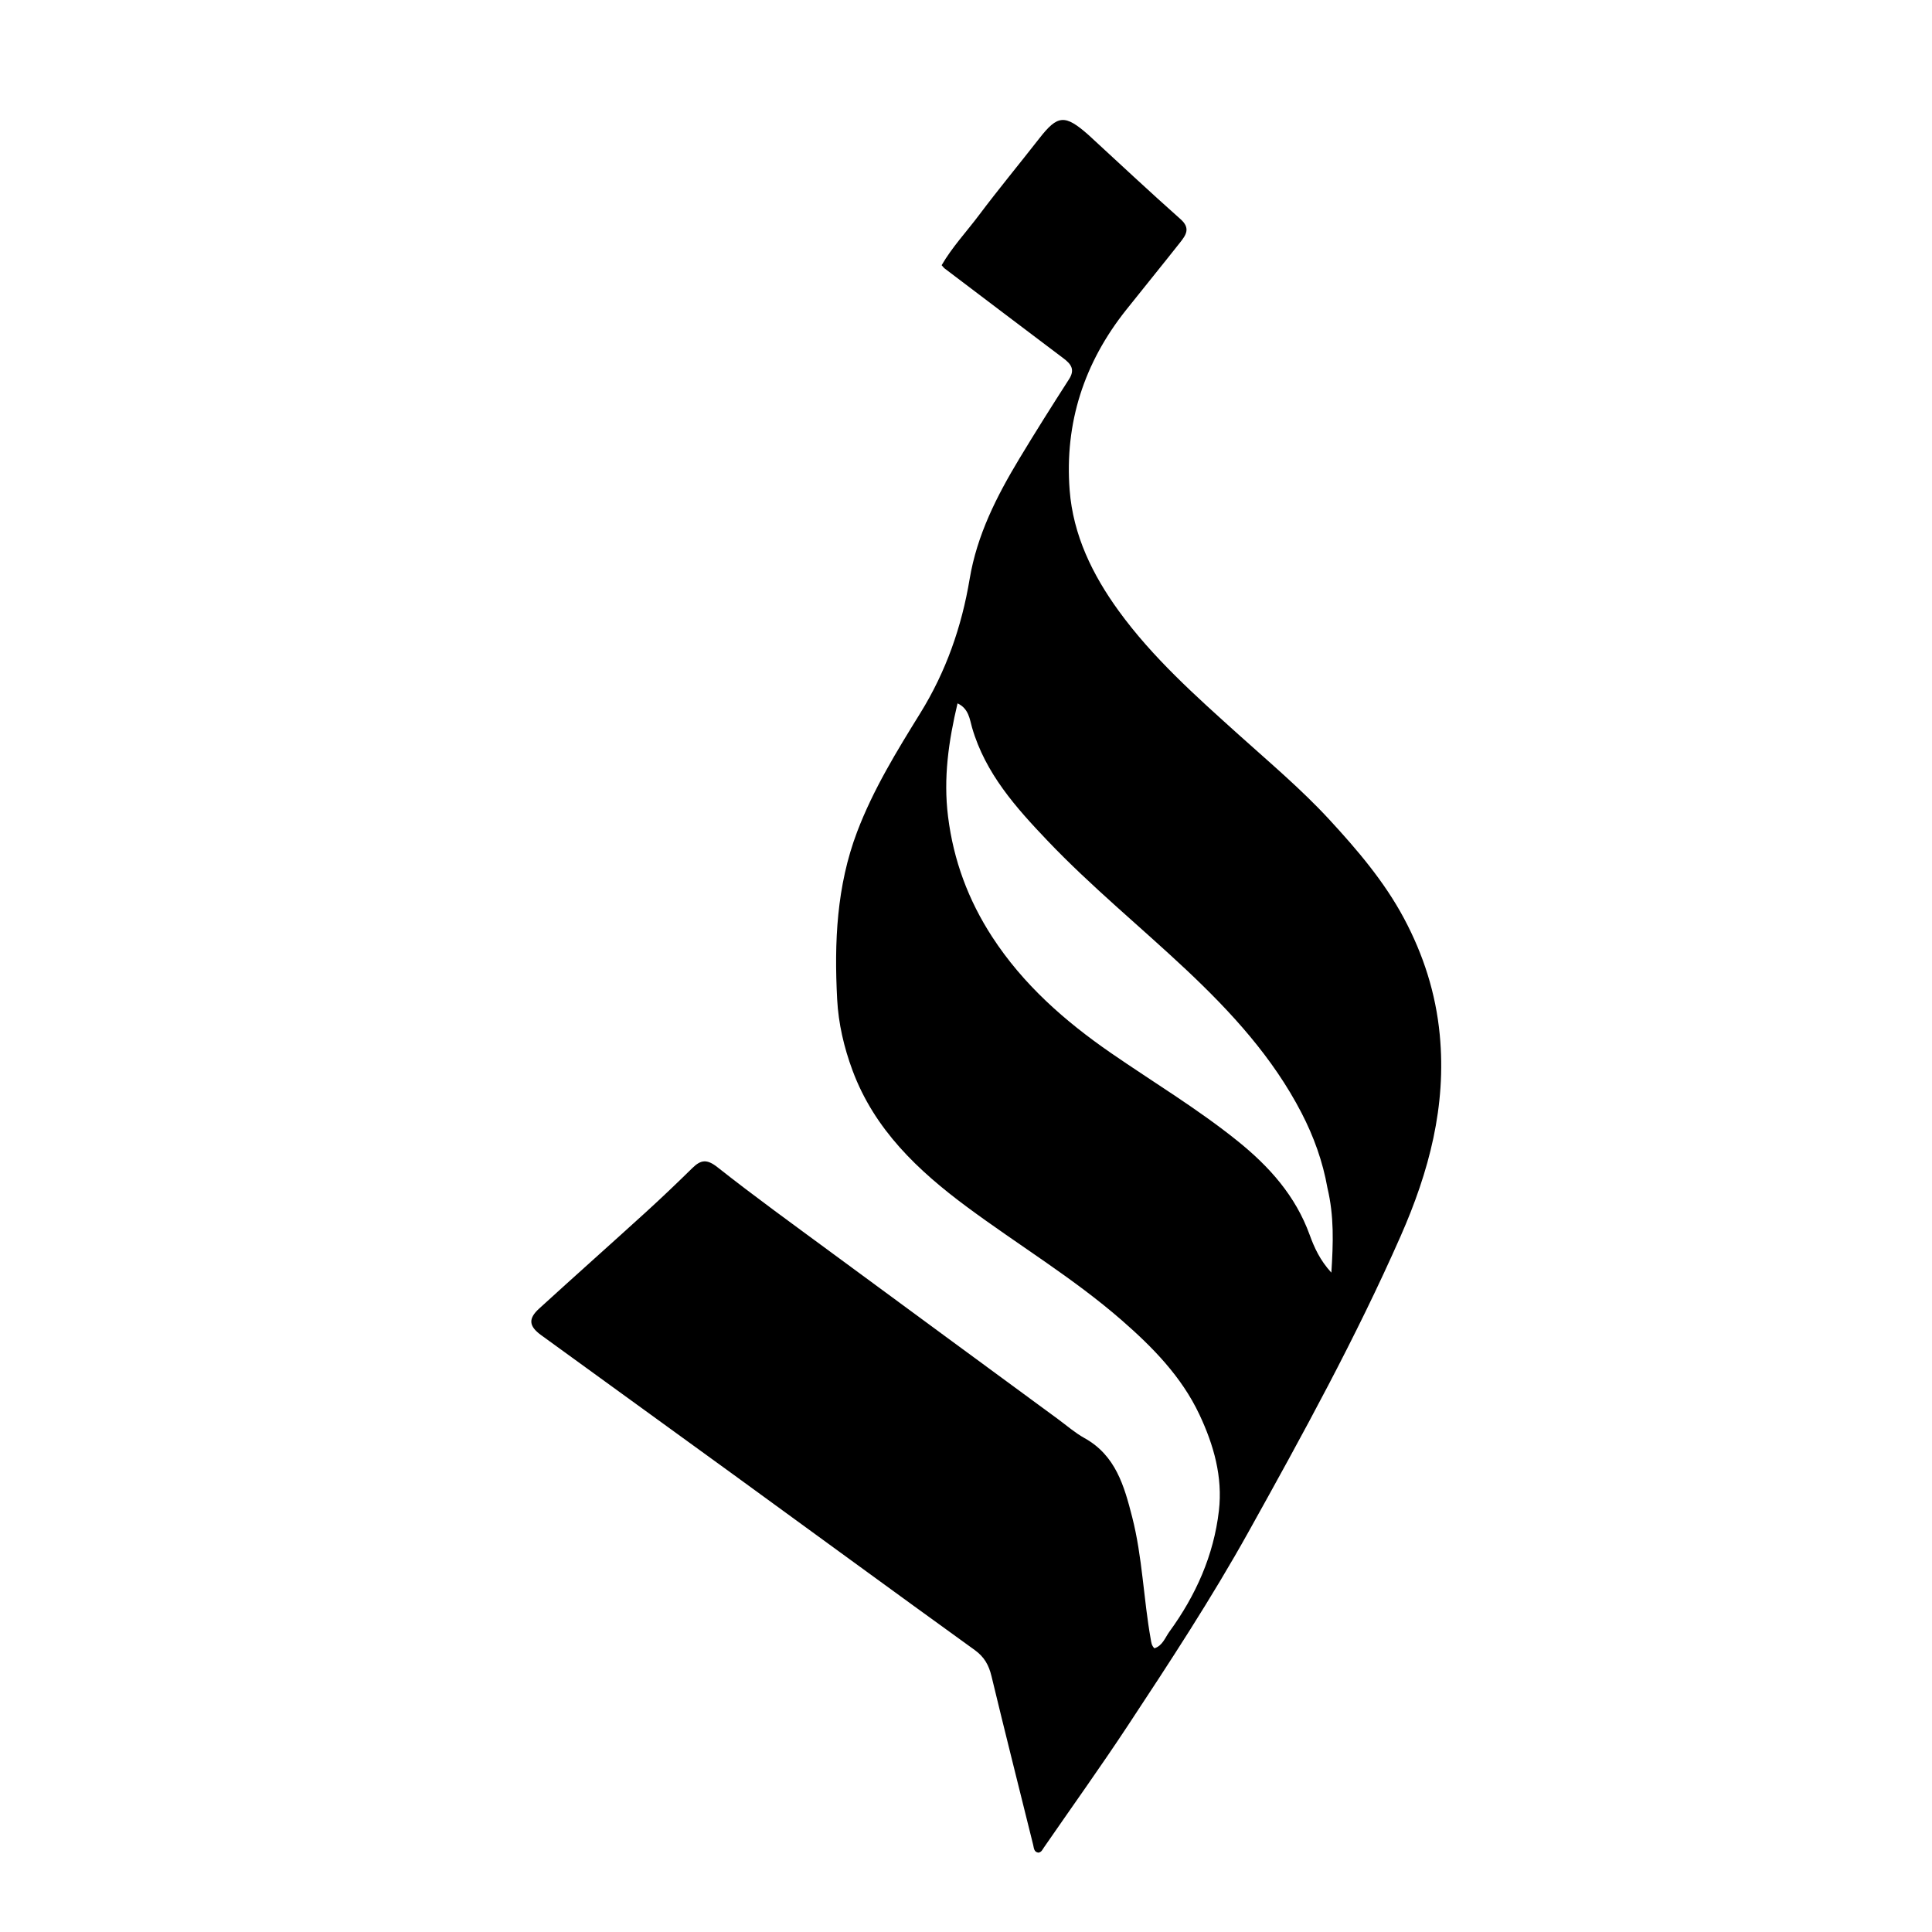 <svg version="1.1" id="Layer_1" xmlns="http://www.w3.org/2000/svg" xmlns:xlink="http://www.w3.org/1999/xlink" x="0px" y="0px"
	 width="100%" viewBox="0 0 736 736" enable-background="new 0 0 736 736" xml:space="preserve">
<path fill="#000000" opacity="1" stroke="none" 
	d="
M414.589,51.342 
	C426.461,62.261 437.97,73.054 449.764,83.525 
	C453.678,87.001 451.721,89.635 449.518,92.427 
	C442.743,101.011 435.834,109.489 429.022,118.044 
	C413.015,138.147 405.523,161.081 407.483,186.679 
	C408.797,203.842 416.177,218.953 426.173,232.723 
	C439.136,250.58 455.522,265.149 471.821,279.829 
	C483.553,290.395 495.687,300.589 506.401,312.209 
	C517.086,323.798 527.366,335.831 534.842,349.831 
	C542.24,363.685 546.962,378.35 548.475,394.194 
	C551.067,421.32 544.392,446.348 533.6,470.85 
	C516.55,509.559 496.216,546.565 475.689,583.454 
	C461.557,608.852 445.607,633.192 429.602,657.451 
	C419.273,673.107 408.336,688.361 397.683,703.804 
	C397.122,704.618 396.763,705.607 395.559,705.772 
	C393.846,705.495 393.899,704.067 393.583,702.786 
	C388.288,681.387 382.873,660.017 377.722,638.584 
	C376.703,634.343 374.988,631.227 371.317,628.579 
	C340.621,606.436 310.091,584.061 279.477,561.804 
	C255.045,544.042 230.551,526.366 206.119,508.603 
	C201.445,505.204 201.173,502.354 205.381,498.513 
	C218.868,486.205 232.521,474.08 246.026,461.791 
	C252.05,456.309 257.942,450.677 263.755,444.971 
	C266.99,441.797 269.283,441.468 273.328,444.662 
	C287.529,455.874 302.215,466.475 316.787,477.214 
	C345.507,498.378 374.273,519.482 403.024,540.604 
	C406.367,543.06 409.534,545.846 413.136,547.843 
	C425.031,554.439 428.278,566.111 431.309,577.942 
	C435.226,593.229 435.608,609.064 438.389,624.53 
	C438.595,625.675 438.664,626.854 439.771,627.918 
	C442.88,626.956 443.846,623.843 445.502,621.569 
	C455.547,607.772 462.376,592.529 464.345,575.498 
	C465.835,562.618 462.382,550.487 456.925,538.894 
	C450.104,524.403 439.075,513.195 427.299,502.93 
	C408.886,486.878 387.869,474.25 368.288,459.723 
	C349.709,445.938 333.129,430.299 324.769,407.781 
	C321.505,398.99 319.4,389.888 318.918,380.692 
	C317.782,359.049 318.684,337.531 326.535,316.863 
	C332.654,300.757 341.609,286.17 350.602,271.643 
	C360.387,255.839 366.36,238.755 369.389,220.568 
	C372.177,203.83 379.677,189.082 388.277,174.798 
	C394.435,164.571 400.819,154.477 407.268,144.429 
	C409.614,140.773 407.999,138.671 405.162,136.534 
	C390.052,125.153 374.978,113.724 359.9,102.301 
	C359.523,102.015 359.243,101.6 358.72,101.029 
	C362.71,94.142 368.162,88.332 372.898,82.024 
	C380.361,72.085 388.299,62.505 395.945,52.702 
	C402.91,43.771 405.664,43.481 414.589,51.342 
M505.694,452.56 
	C503.922,442.5 500.477,432.967 495.815,423.957 
	C484.898,402.857 469.049,385.561 451.948,369.484 
	C434.401,352.988 415.676,337.721 399.051,320.264 
	C387.043,307.657 375.389,294.657 370.318,277.212 
	C369.43,274.157 369.111,269.953 364.778,267.949 
	C361.336,282.436 359.339,296.457 361.161,311.081 
	C363.242,327.772 368.883,342.916 377.968,356.897 
	C389.746,375.025 405.604,388.975 423.24,401.154 
	C439.336,412.269 456.147,422.347 471.431,434.646 
	C483.517,444.372 493.523,455.517 498.926,470.44 
	C500.651,475.205 502.827,480.062 507.186,484.816 
	C507.903,473.448 508.259,463.377 505.694,452.56 
z"/>
</svg>